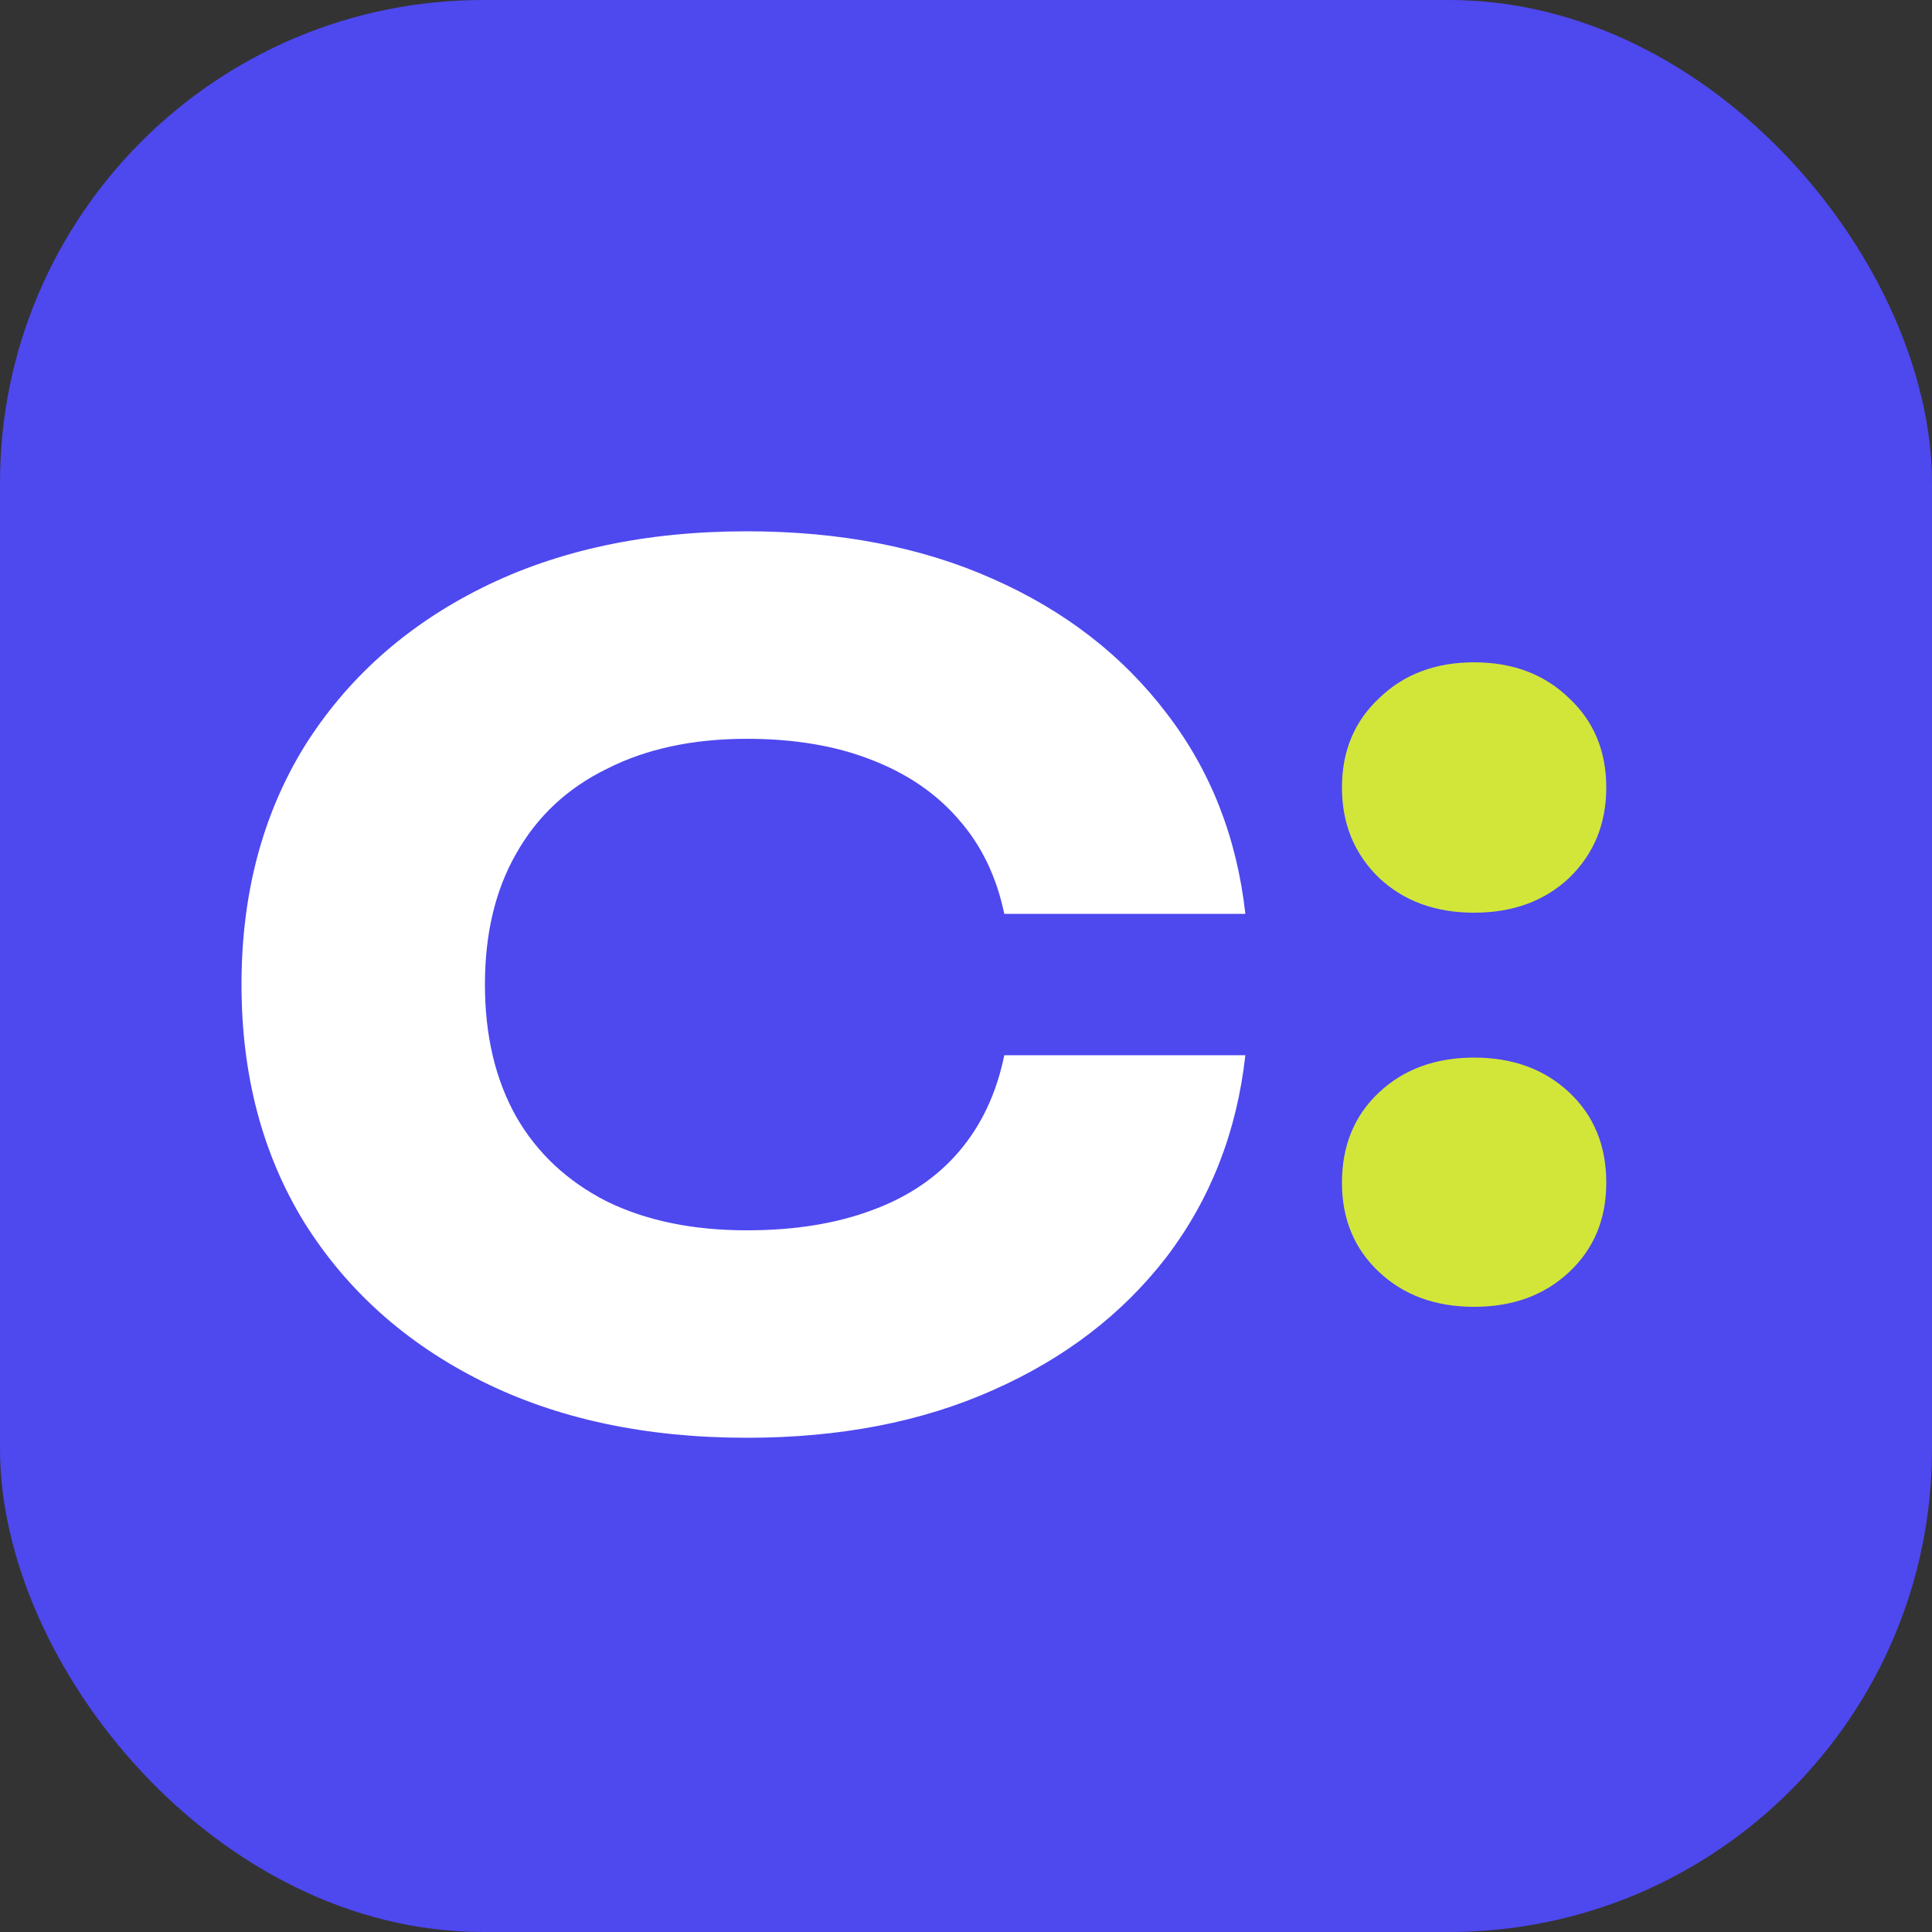 <?xml version="1.0" encoding="UTF-8"?> <svg xmlns="http://www.w3.org/2000/svg" width="32" height="32" viewBox="0 0 32 32" fill="none"><rect x="0" y="0" width="32" height="32" fill="#333333" stroke="none"/><rect width="32" height="32" rx="8" fill="#4E48EF"></rect><path d="M20.627 17.478C20.486 18.746 20.051 19.859 19.322 20.819C18.592 21.766 17.632 22.502 16.442 23.027C15.264 23.552 13.907 23.814 12.371 23.814C10.694 23.814 9.229 23.501 7.974 22.874C6.72 22.246 5.741 21.37 5.037 20.243C4.346 19.117 4 17.805 4 16.307C4 14.81 4.346 13.498 5.037 12.371C5.741 11.245 6.72 10.368 7.974 9.741C9.229 9.114 10.694 8.8 12.371 8.8C13.907 8.8 15.264 9.062 16.442 9.587C17.632 10.112 18.592 10.854 19.322 11.814C20.051 12.762 20.486 13.869 20.627 15.136H16.634C16.506 14.522 16.256 14.003 15.885 13.581C15.514 13.146 15.027 12.813 14.426 12.582C13.837 12.352 13.152 12.237 12.371 12.237C11.475 12.237 10.701 12.403 10.048 12.736C9.395 13.056 8.896 13.523 8.55 14.138C8.205 14.739 8.032 15.462 8.032 16.307C8.032 17.152 8.205 17.882 8.55 18.496C8.896 19.098 9.395 19.565 10.048 19.898C10.701 20.218 11.475 20.378 12.371 20.378C13.152 20.378 13.837 20.269 14.426 20.051C15.027 19.834 15.514 19.507 15.885 19.072C16.256 18.637 16.506 18.106 16.634 17.478H20.627Z" fill="white"></path><path d="M24.416 21.645C23.776 21.645 23.251 21.453 22.842 21.069C22.432 20.685 22.227 20.192 22.227 19.59C22.227 18.976 22.432 18.477 22.842 18.093C23.251 17.709 23.776 17.517 24.416 17.517C25.056 17.517 25.581 17.709 25.99 18.093C26.4 18.477 26.605 18.976 26.605 19.59C26.605 20.192 26.4 20.685 25.99 21.069C25.581 21.453 25.056 21.645 24.416 21.645ZM24.416 15.117C23.776 15.117 23.251 14.925 22.842 14.541C22.432 14.144 22.227 13.645 22.227 13.043C22.227 12.442 22.432 11.949 22.842 11.565C23.251 11.168 23.776 10.97 24.416 10.97C25.056 10.97 25.581 11.168 25.99 11.565C26.4 11.949 26.605 12.442 26.605 13.043C26.605 13.645 26.4 14.144 25.99 14.541C25.581 14.925 25.056 15.117 24.416 15.117Z" fill="#D2E63A"></path></svg> 